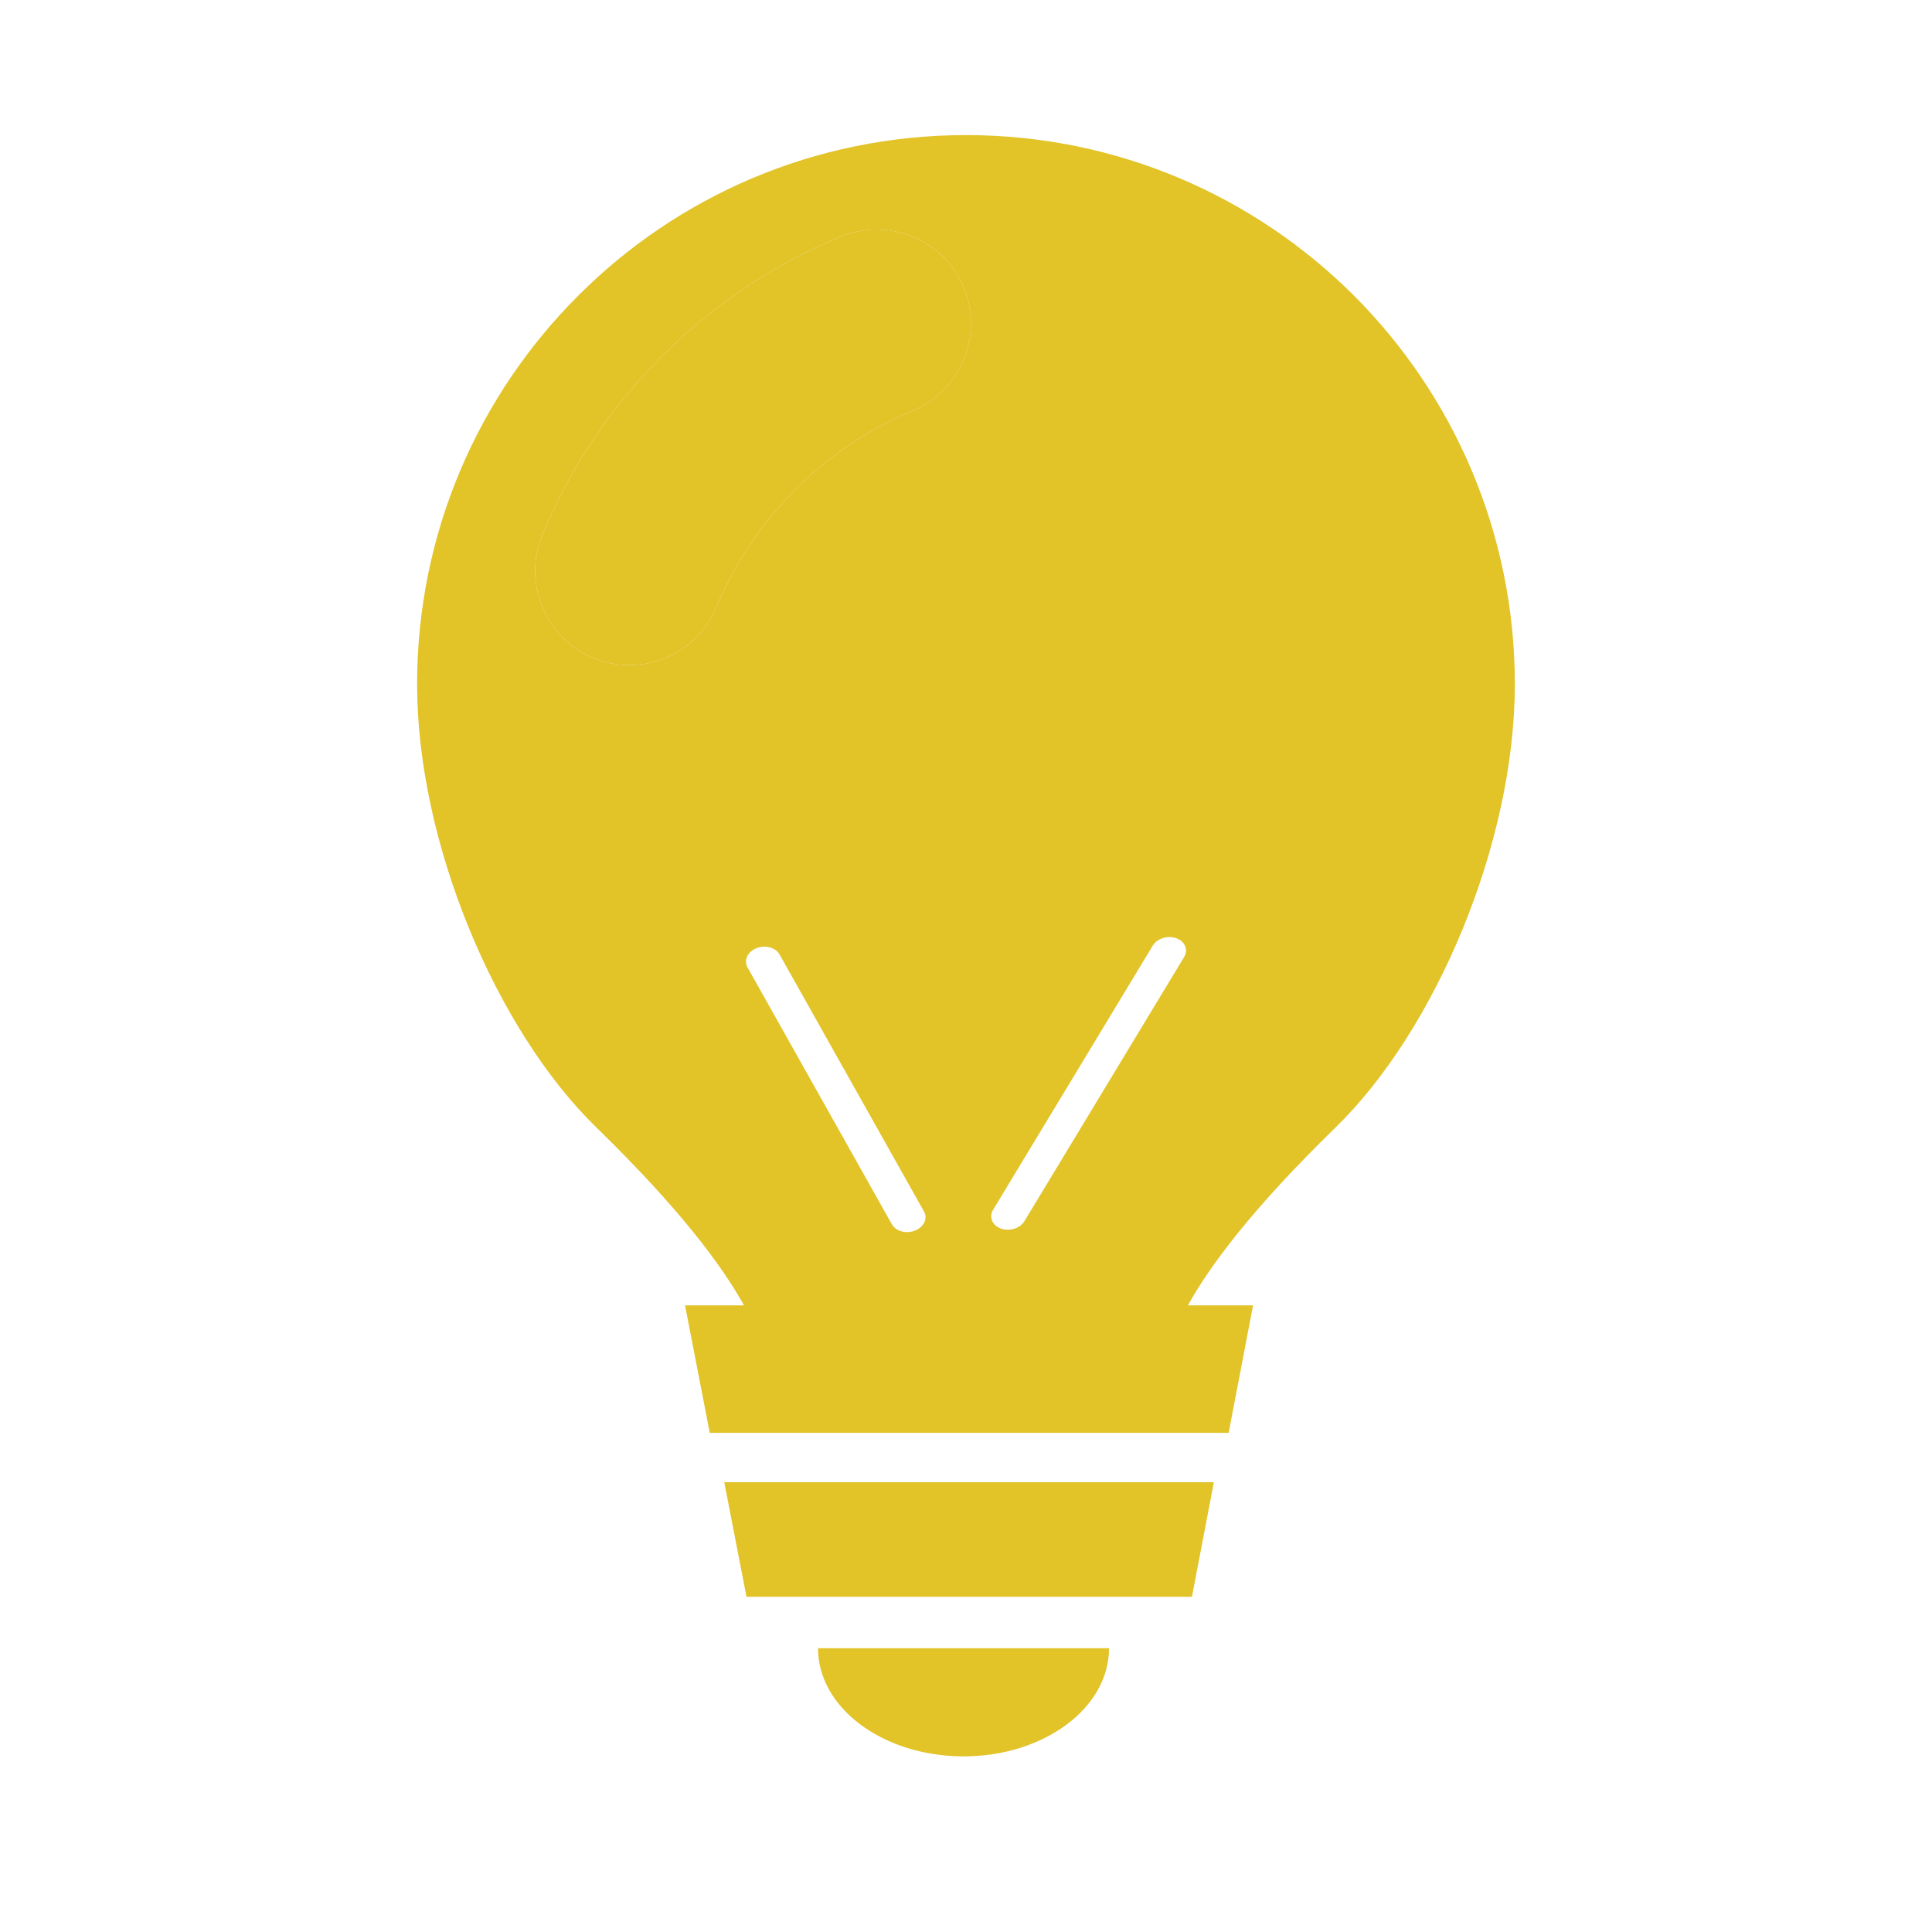 <svg width="55" height="55" viewBox="0 0 55 55" fill="none" xmlns="http://www.w3.org/2000/svg">
<path d="M23.931 6.737C22.024 7.528 20.319 8.671 18.843 10.138C17.375 11.615 16.224 13.32 15.442 15.227C14.871 16.598 15.521 18.162 16.892 18.733C17.226 18.873 17.578 18.935 17.92 18.935C18.975 18.935 19.968 18.311 20.398 17.274C20.917 16.035 21.673 14.91 22.639 13.935C23.615 12.968 24.731 12.212 25.979 11.694C27.35 11.132 28 9.558 27.438 8.188C26.866 6.817 25.293 6.175 23.931 6.737Z" fill="#E2C328"/>
<path d="M21.251 45.456H33.932L34.556 42.196H20.618L21.251 45.456Z" fill="#E2C328"/>
<path d="M27.43 50C29.718 50 31.572 48.622 31.572 46.922H23.287C23.287 48.622 25.142 50 27.43 50Z" fill="#E2C328"/>
<path d="M38.554 8.425C35.724 5.595 31.814 3.846 27.499 3.846C23.184 3.846 19.274 5.595 16.453 8.425C13.623 11.254 11.874 15.165 11.874 19.48C11.874 24.014 14.142 29.34 16.98 32.099C19.326 34.384 20.548 36.018 21.18 37.161H19.502L20.205 40.79H34.977L35.672 37.161H33.817C34.45 36.018 35.672 34.384 38.018 32.099C40.856 29.34 43.124 24.014 43.124 19.48C43.124 15.165 41.375 11.254 38.554 8.425ZM26.05 35.032C26 35.052 25.948 35.065 25.896 35.071C25.688 35.097 25.48 35.014 25.391 34.855L21.279 27.538C21.167 27.339 21.281 27.095 21.533 26.994C21.785 26.892 22.08 26.972 22.192 27.171L26.304 34.488C26.416 34.687 26.302 34.931 26.05 35.032ZM25.979 11.694C24.731 12.212 23.615 12.968 22.639 13.935C21.673 14.91 20.917 16.035 20.398 17.274C19.968 18.311 18.975 18.935 17.92 18.935C17.577 18.935 17.226 18.873 16.892 18.733C15.521 18.162 14.871 16.597 15.442 15.226C16.224 13.319 17.375 11.615 18.843 10.138C20.319 8.671 22.024 7.528 23.931 6.737C25.293 6.175 26.866 6.816 27.437 8.187C28 9.558 27.349 11.131 25.979 11.694ZM33.711 27.242L29.163 34.765C29.064 34.929 28.852 35.022 28.644 35.006C28.593 35.002 28.542 34.992 28.493 34.974C28.247 34.884 28.147 34.646 28.271 34.441L32.818 26.918C32.942 26.714 33.242 26.62 33.489 26.71C33.735 26.799 33.835 27.038 33.711 27.242Z" fill="#E2C328"/>
</svg>
